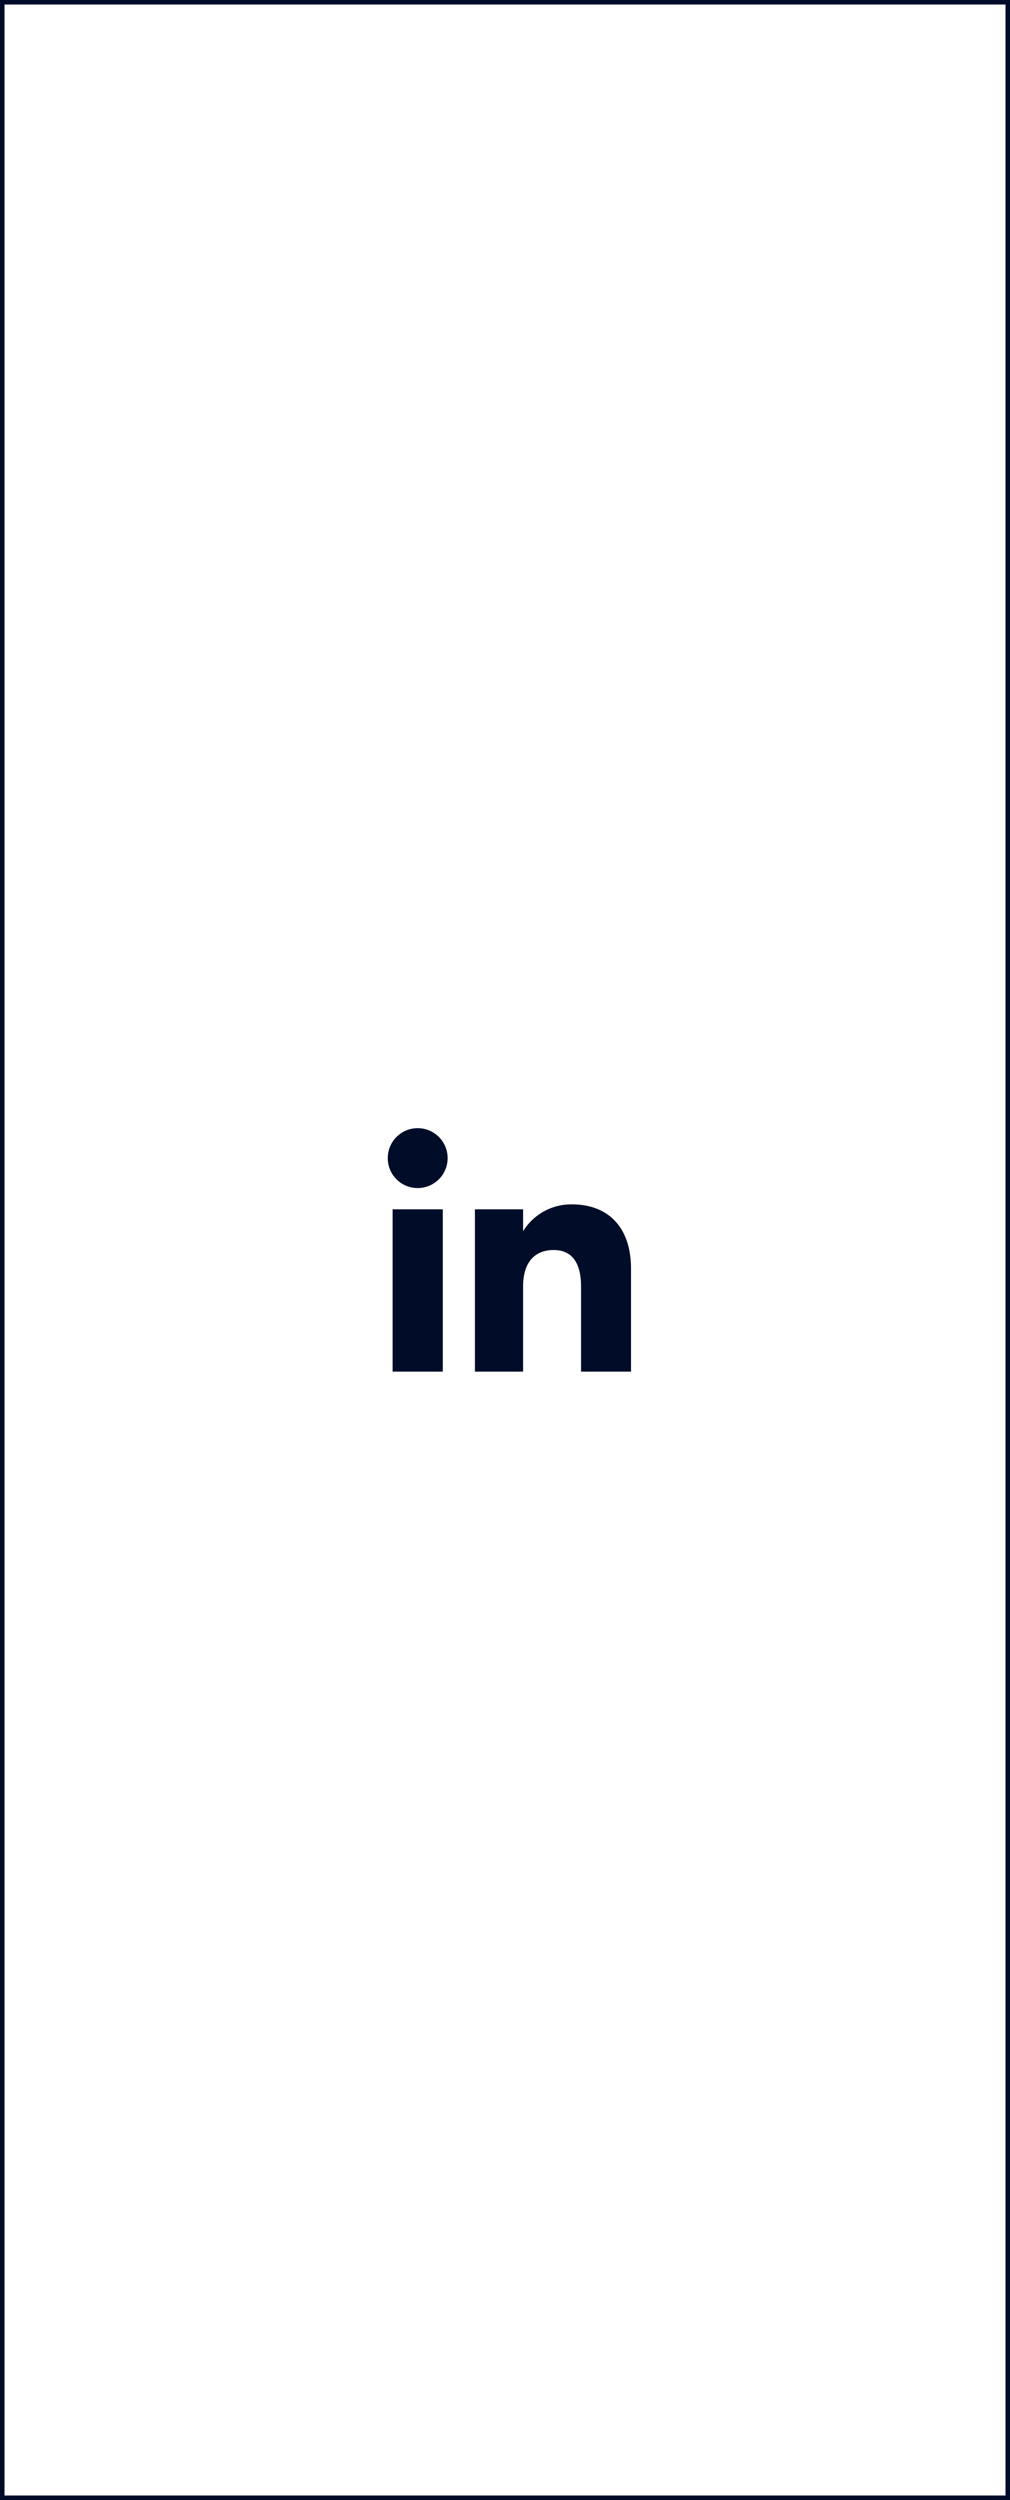 <svg xmlns="http://www.w3.org/2000/svg" id="Component_4_1" data-name="Component 4 &#x2013; 1" width="112" height="277" viewBox="0 0 112 277"><g id="Rectangle_26" data-name="Rectangle 26" fill="#fff" stroke="#010d28" stroke-width="0.5"><rect width="112" height="277" stroke="none"></rect><rect x="0.25" y="0.25" width="111.5" height="276.5" fill="none"></rect></g><g id="Symbols" transform="translate(43 124.425)"><g id="Elements_Footer_Desktop" data-name="Elements/Footer/Desktop" transform="translate(-1207 -126)"><g id="RS" transform="translate(842)"><g id="Icons_RS_FB-Copy-3" data-name="Icons/RS/FB-Copy-3" transform="translate(365 126.575)"><path id="Combined-Shape" d="M.536,26.975H6.1V8.992H.536ZM3.293,6.637A3.319,3.319,0,1,0,0,3.319,3.306,3.306,0,0,0,3.293,6.637m11.714,10.9c0-2.528,1.164-4.034,3.393-4.034,2.048,0,3.032,1.446,3.032,4.034v9.44h5.543V15.589c0-4.817-2.732-7.146-6.546-7.146a6.273,6.273,0,0,0-5.422,2.972V8.992H9.664V26.975h5.342Z" fill="#010d28" fill-rule="evenodd"></path></g></g></g></g></svg>